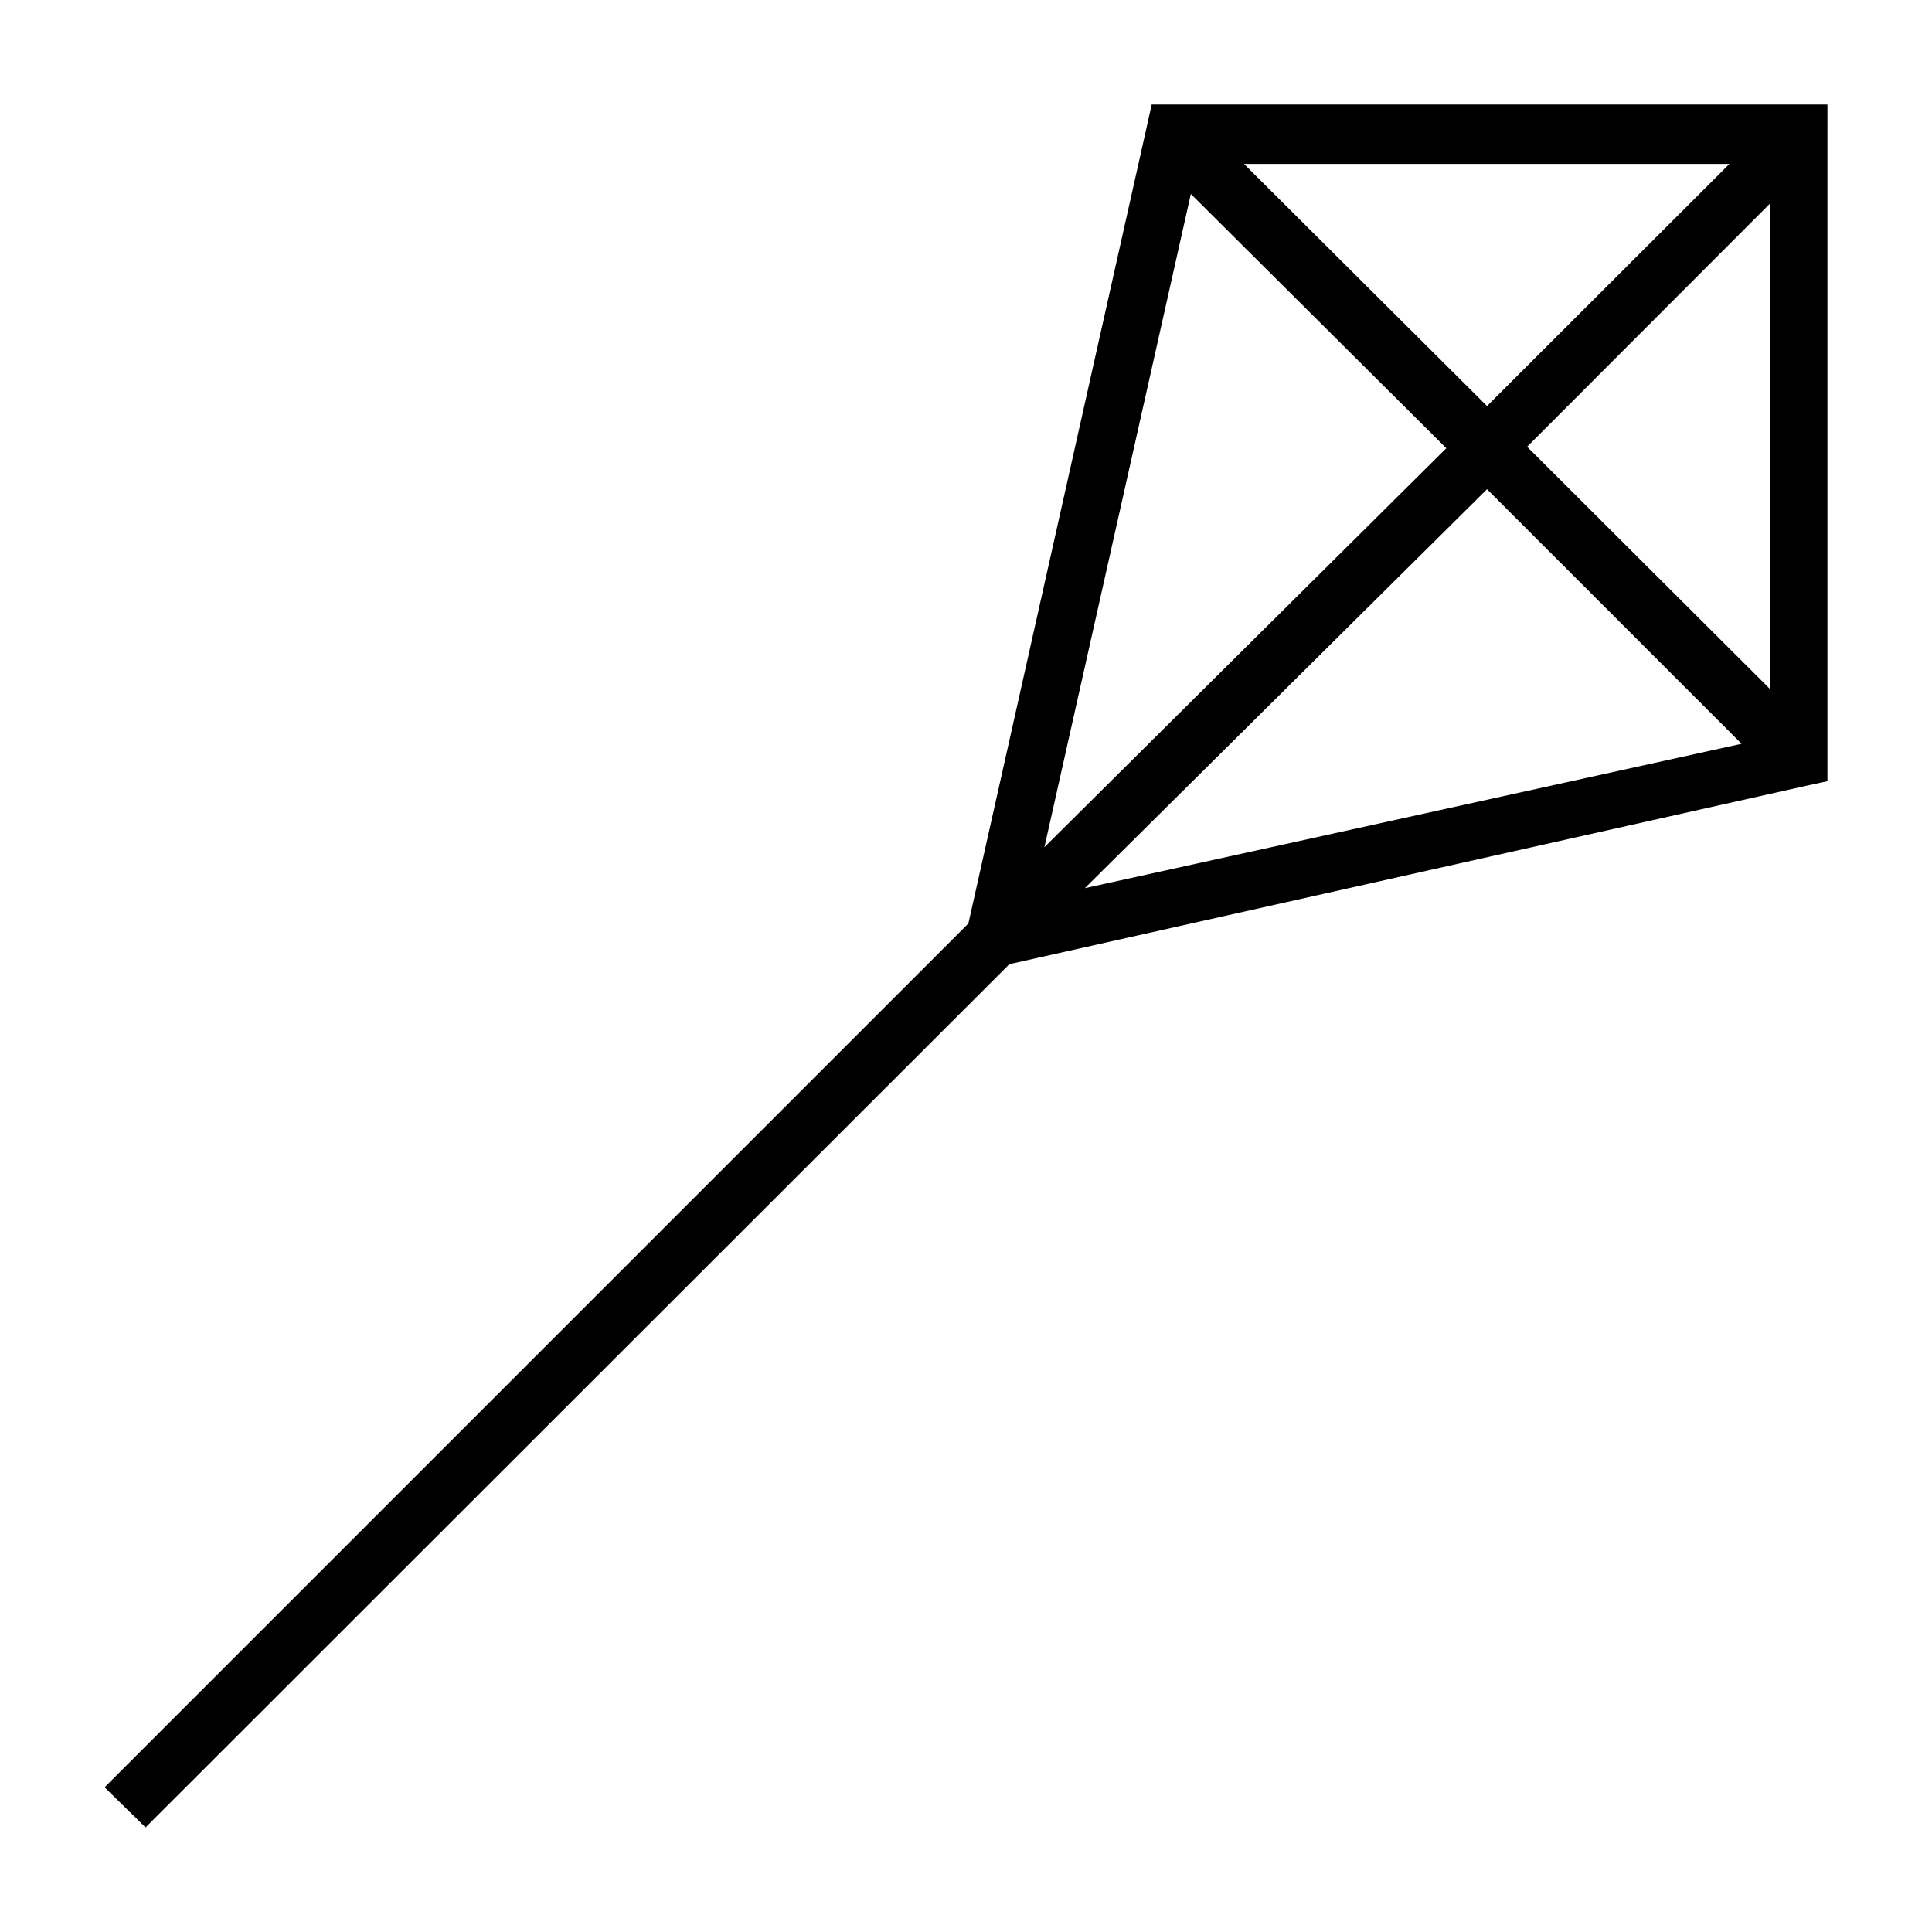 <?xml version="1.0" encoding="UTF-8"?>
<!-- Uploaded to: SVG Repo, www.svgrepo.com, Generator: SVG Repo Mixer Tools -->
<svg fill="#000000" width="800px" height="800px" version="1.1" viewBox="144 144 512 512" xmlns="http://www.w3.org/2000/svg">
 <path d="m628.29 179.58v171.45l-5.824 1.258-210.97 47.23-228.92 228.77-10.863-10.629 228.92-228.92 47.23-210.97 1.34-6.062h179.09zm-154.61 7.871 64.395 64.156 64.234-64.156zm75.02 74.941 64.395 64.234v-128.71zm56.836 78.719-67.465-67.465-106.58 105.73zm-78.246-78.328-67.699-67.383-38.809 173.11z"/>
</svg>